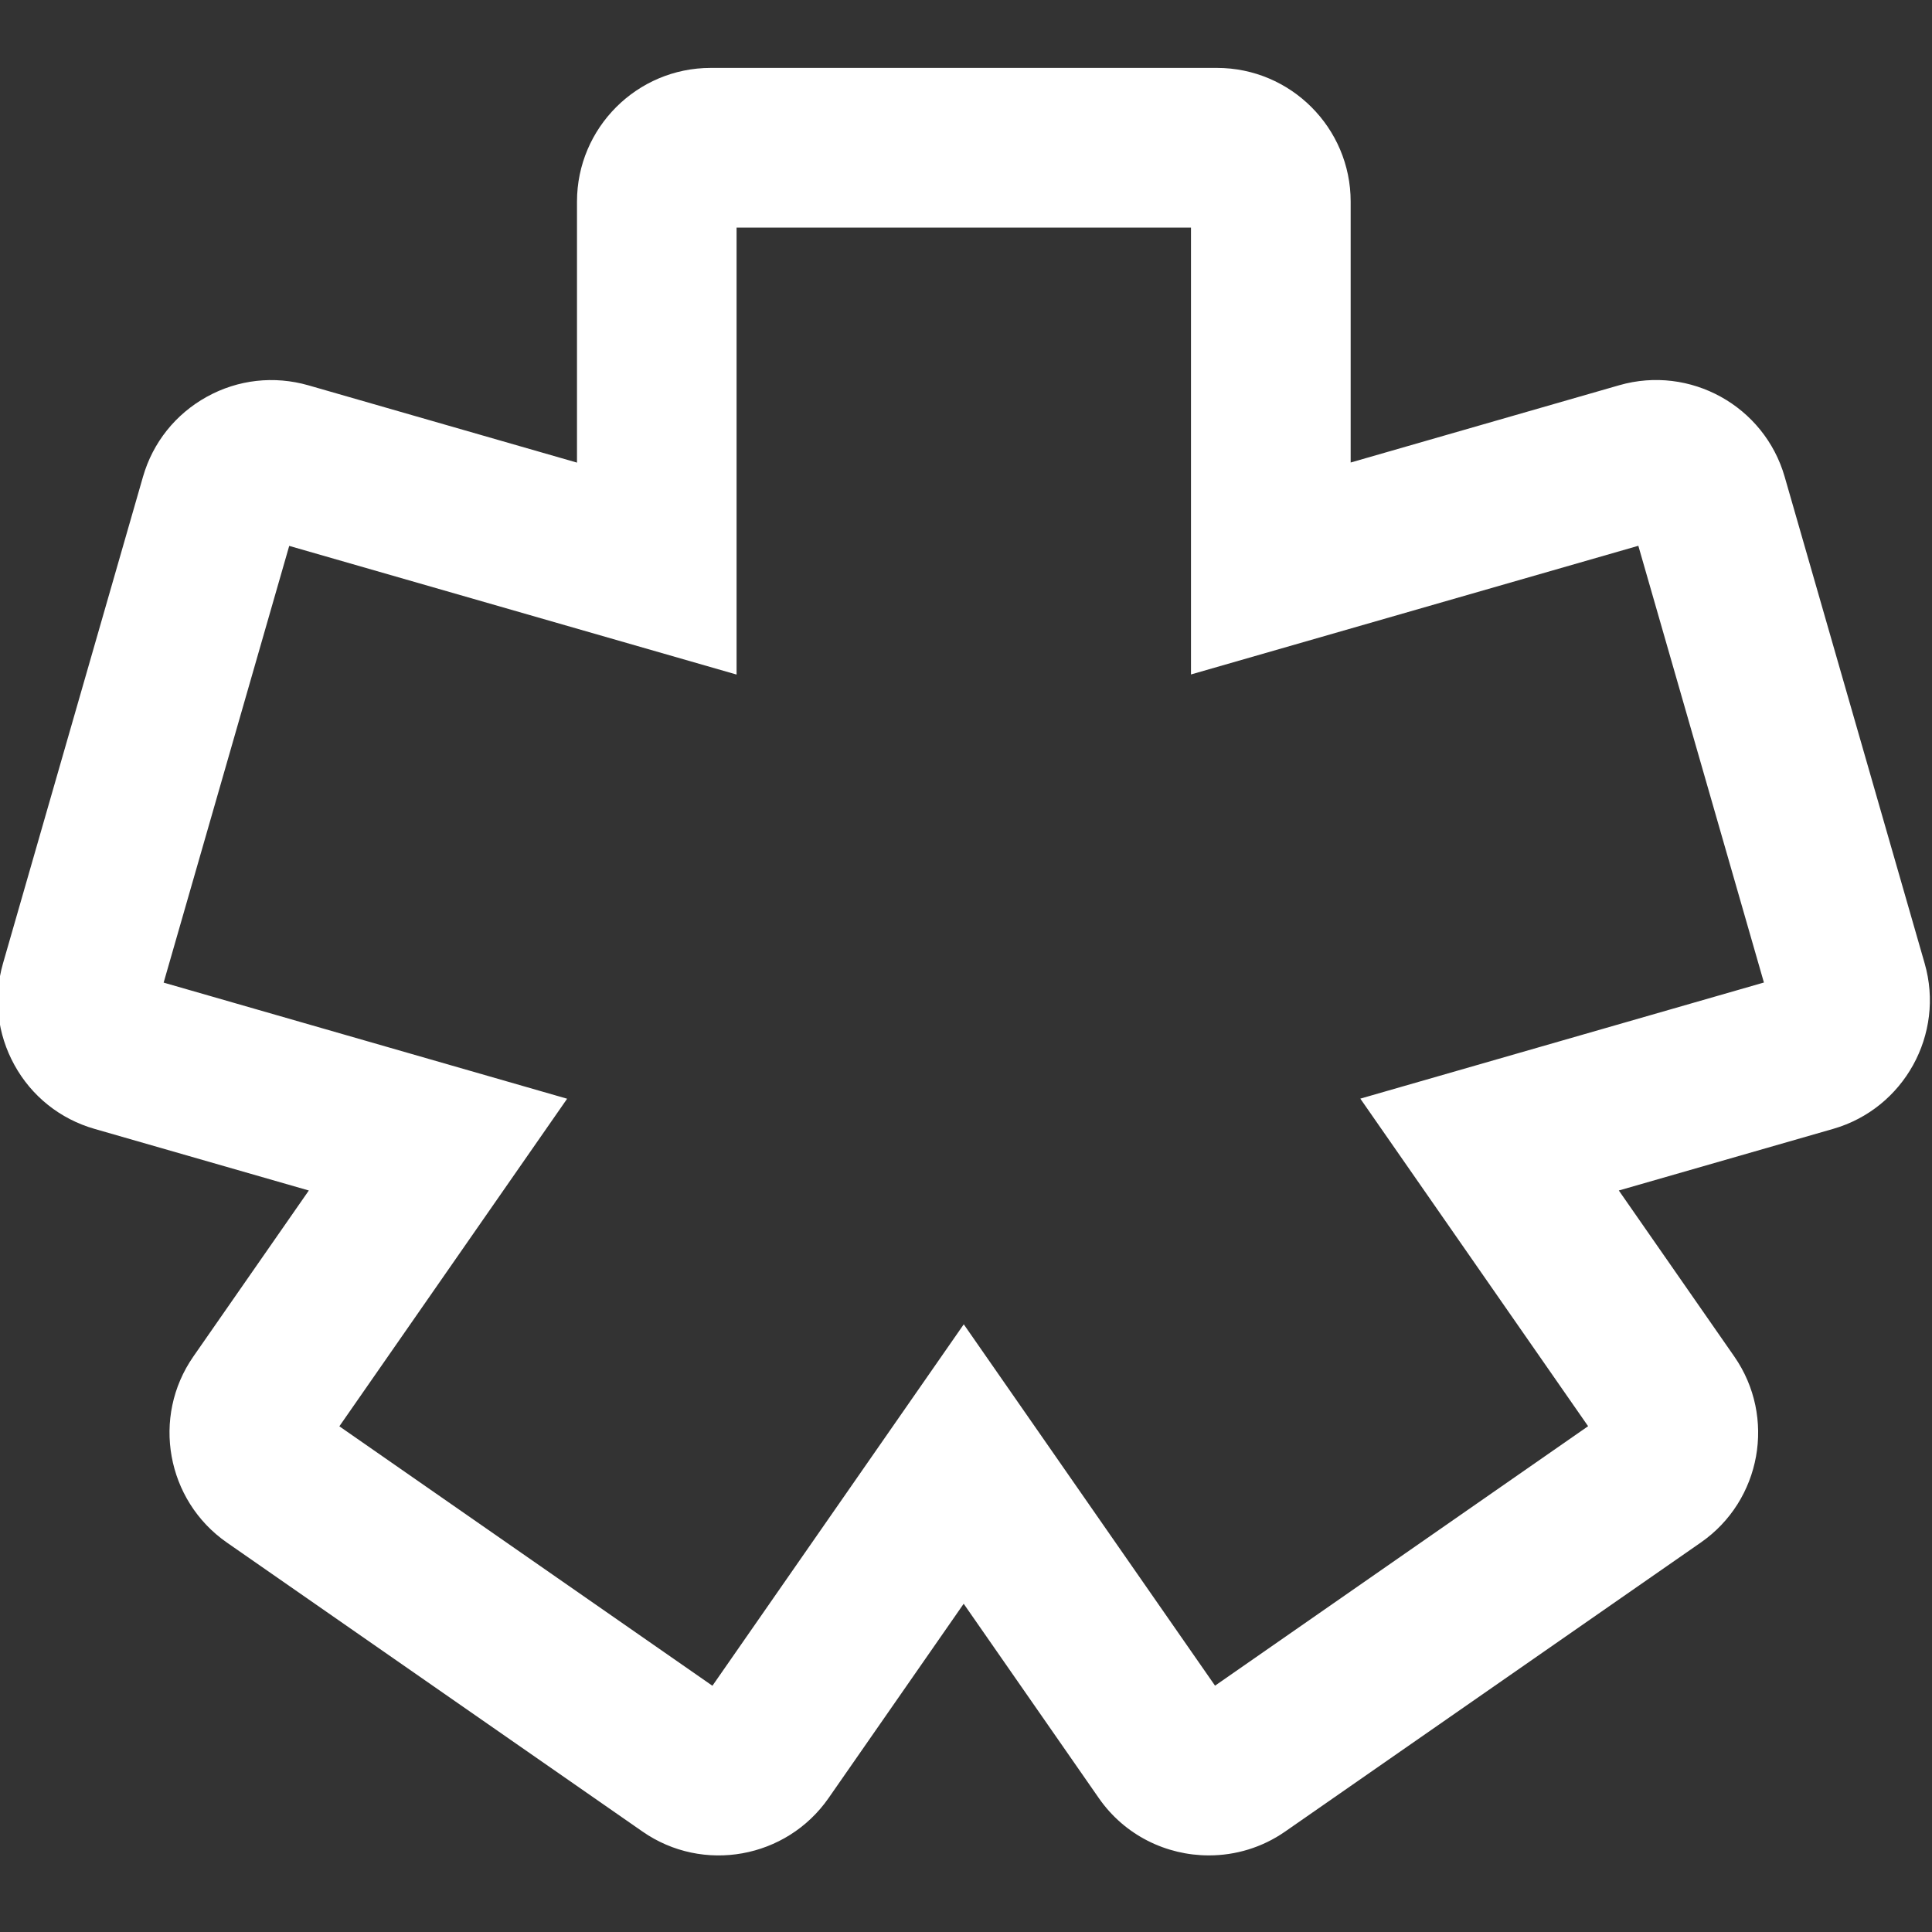 <?xml version="1.0" encoding="UTF-8"?> <svg xmlns="http://www.w3.org/2000/svg" id="Layer_1" version="1.1" viewBox="0 0 2000 2000"><rect x="0" y="0" width="2000" height="2000" fill="#333333" stroke="none"/><defs><style> .st0 { fill: #fff; } </style></defs><path class="st0" d="M1251.3,1920.7c-43.8,0-87-20.7-113.8-59.3l-139.9-201.2-139.9,201.2c-43.6,62.6-130,78.2-192.6,34.6l-430.3-299.2c-62.6-43.6-78.2-130-34.6-192.6l119.5-171.8-221.9-63.8c-35.5-10.2-65-33.7-82.8-66-17.9-32.4-22.1-69.7-11.9-105.3l144.9-503.7c10.2-35.5,33.7-64.9,66-82.8,32.3-17.9,69.7-22.1,105.3-11.9l278,80V208.7c0-76.3,62.1-138.4,138.4-138.4h524.1c76.3,0,138.4,62.1,138.4,138.4v270.1l278-80c73.3-21.1,150.2,21.4,171.3,94.8l144.9,503.7c21.1,73.3-21.4,150.2-94.7,171.3l-221.9,63.8,119.5,171.8c43.6,62.7,28,149.1-34.6,192.6l-430.3,299.2c-24,16.7-51.6,24.7-78.8,24.7ZM997.6,1370.8l260.2,374.2,386.2-268.6-235.8-339.1,417.8-120.2-130-452.1-463.1,133.2V235.6h-470.4v462.7l-463.1-133.2-130,452.1,417.7,120.2-235.8,339.1,386.2,268.6,260.2-374.2ZM1833.3,1042.9s0,0,0,0h0Z"></path></svg> 